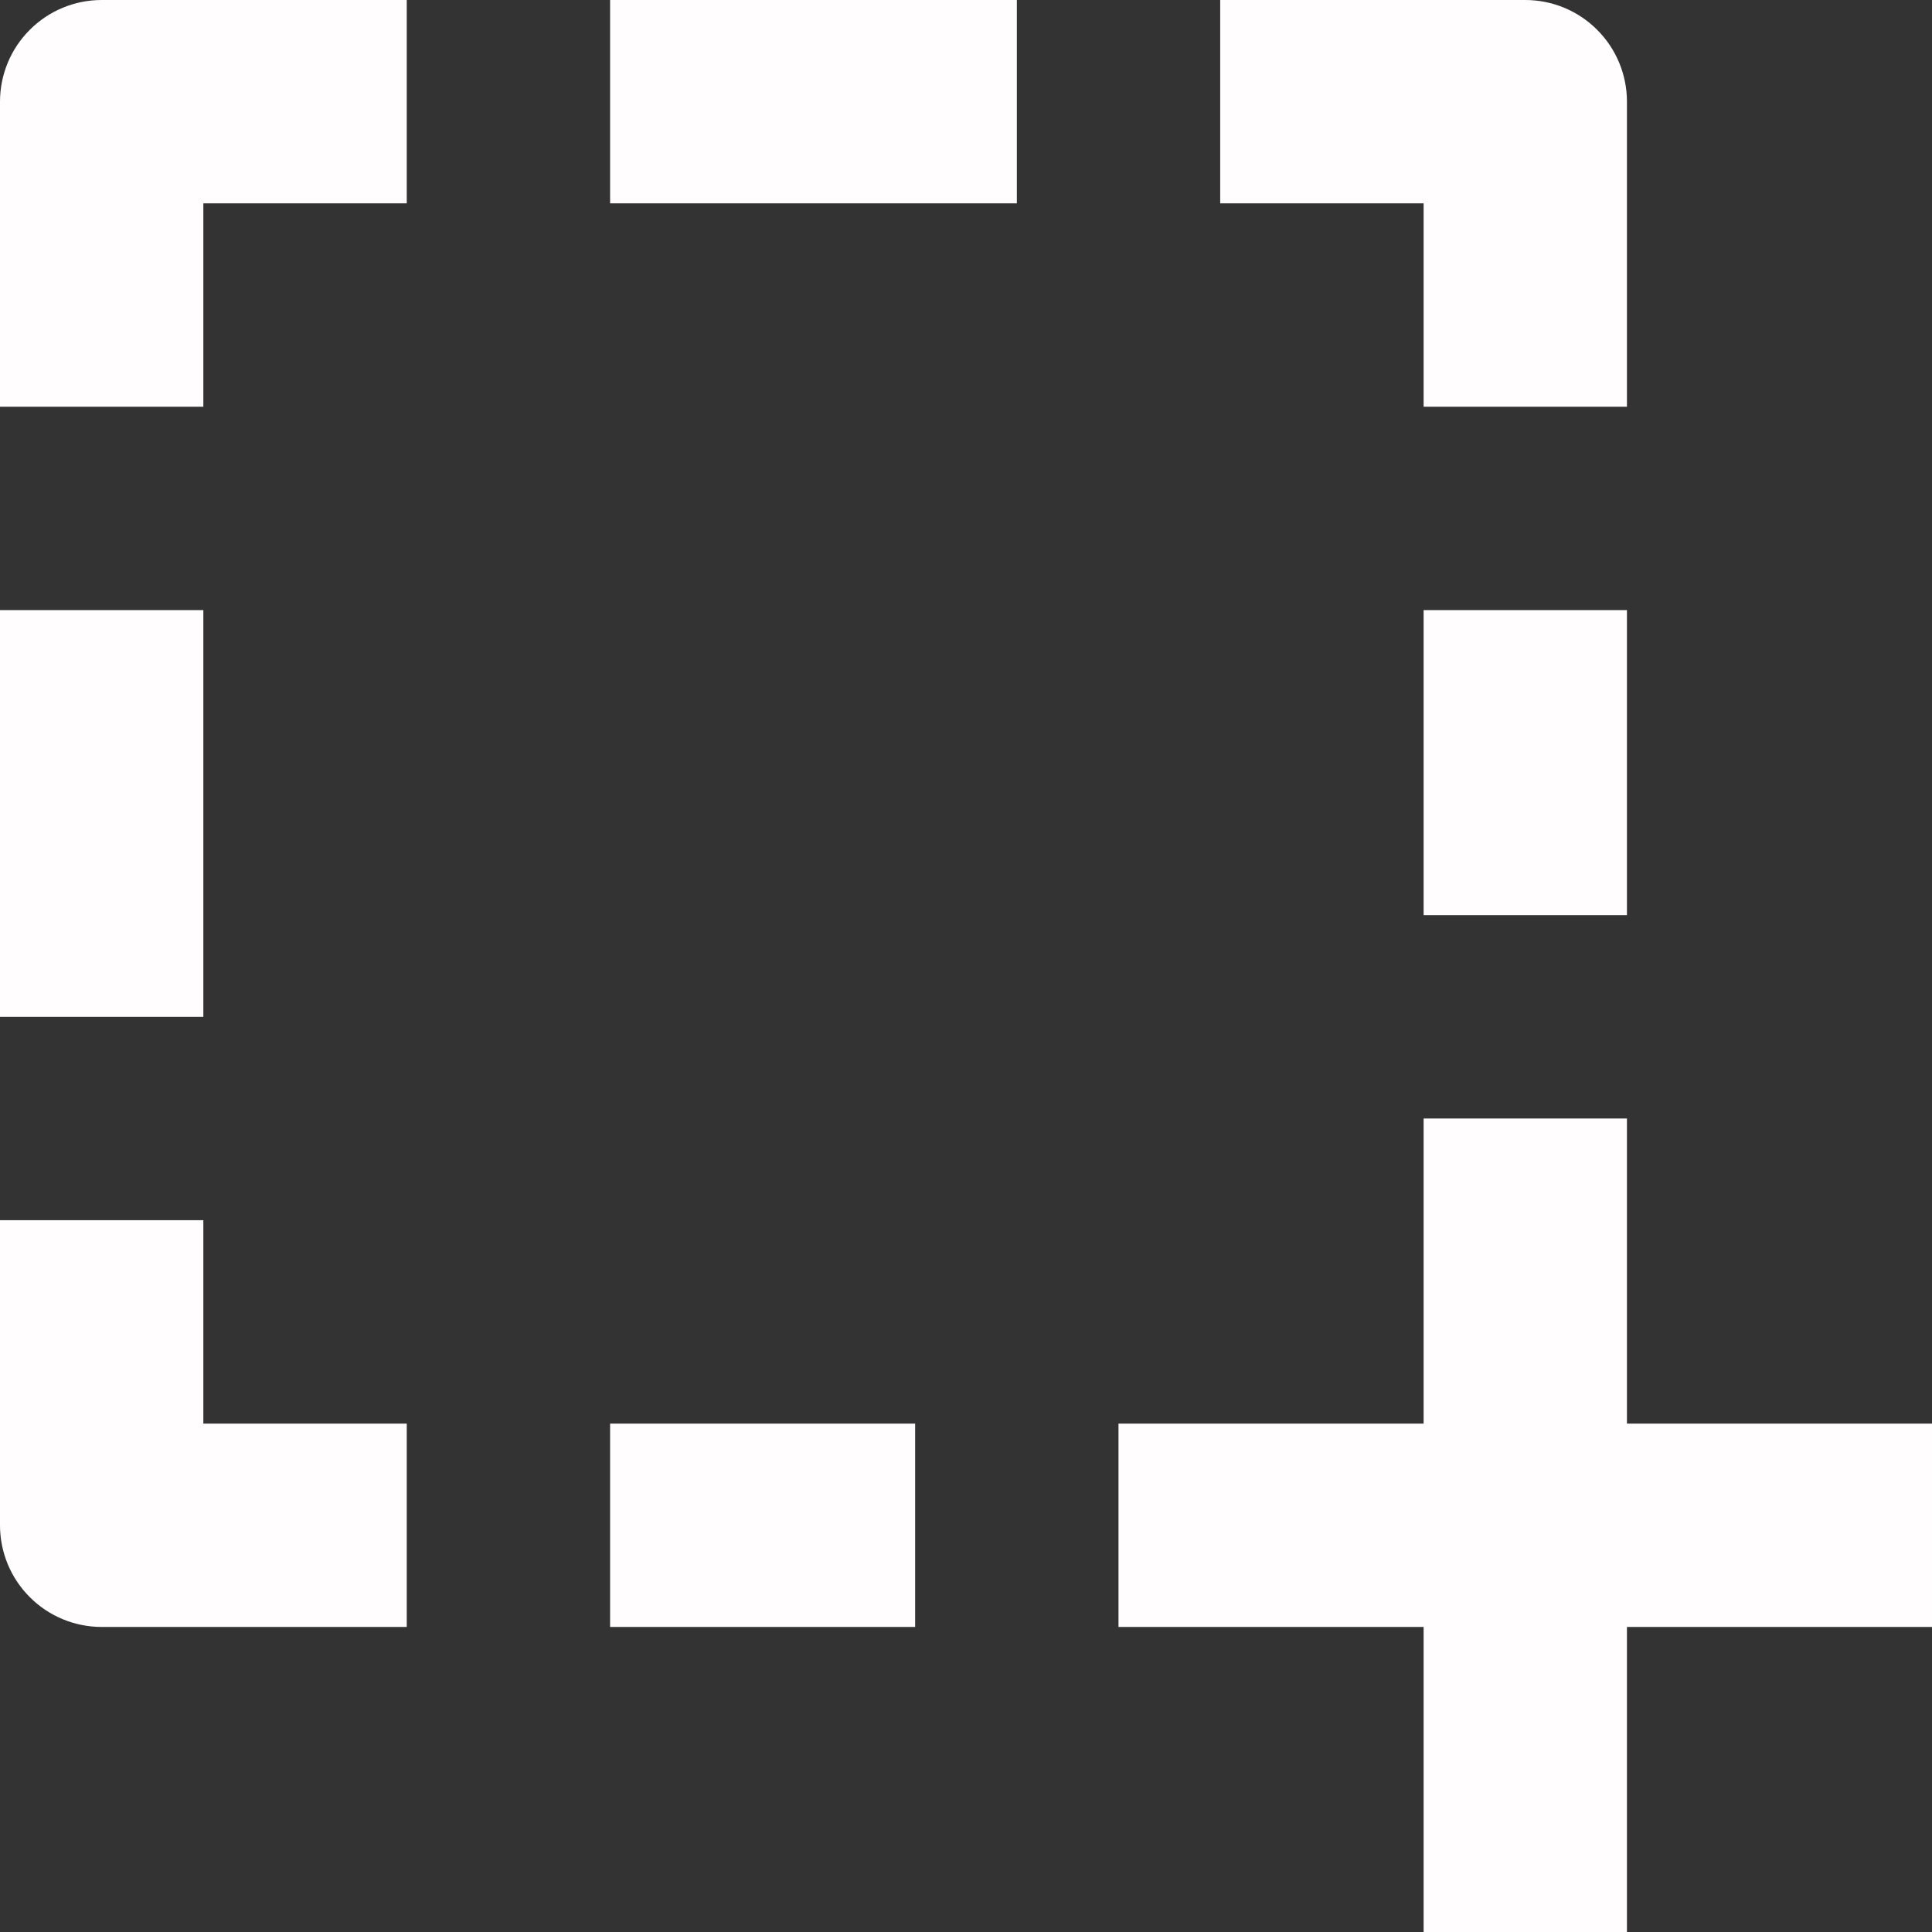<svg width="28" height="28" viewBox="0 0 28 28" fill="none" xmlns="http://www.w3.org/2000/svg">
<rect x="0" y="0" width="28" height="28" fill="#333333" stroke="none"/>
<path d="M23.579 16.21H20.632V20.632H16.21V23.579H20.632V28H23.579V23.579H28V20.632H23.579V16.21ZM1.474 23.579H5.895V20.632H2.947V17.684H0V22.105C0 22.496 0.155 22.871 0.432 23.147C0.708 23.424 1.083 23.579 1.474 23.579ZM23.579 1.474C23.579 1.083 23.424 0.708 23.147 0.432C22.871 0.155 22.496 0 22.105 0H17.684V2.947H20.632V5.895H23.579V1.474ZM2.947 2.947H5.895V0H1.474C1.083 0 0.708 0.155 0.432 0.432C0.155 0.708 0 1.083 0 1.474V5.895H2.947V2.947ZM0 8.842H2.947V14.737H0V8.842ZM20.632 8.842H23.579V13.263H20.632V8.842ZM8.842 0H14.737V2.947H8.842V0ZM8.842 20.632H13.263V23.579H8.842V20.632Z" fill="#FFFDFD"/>
</svg>
